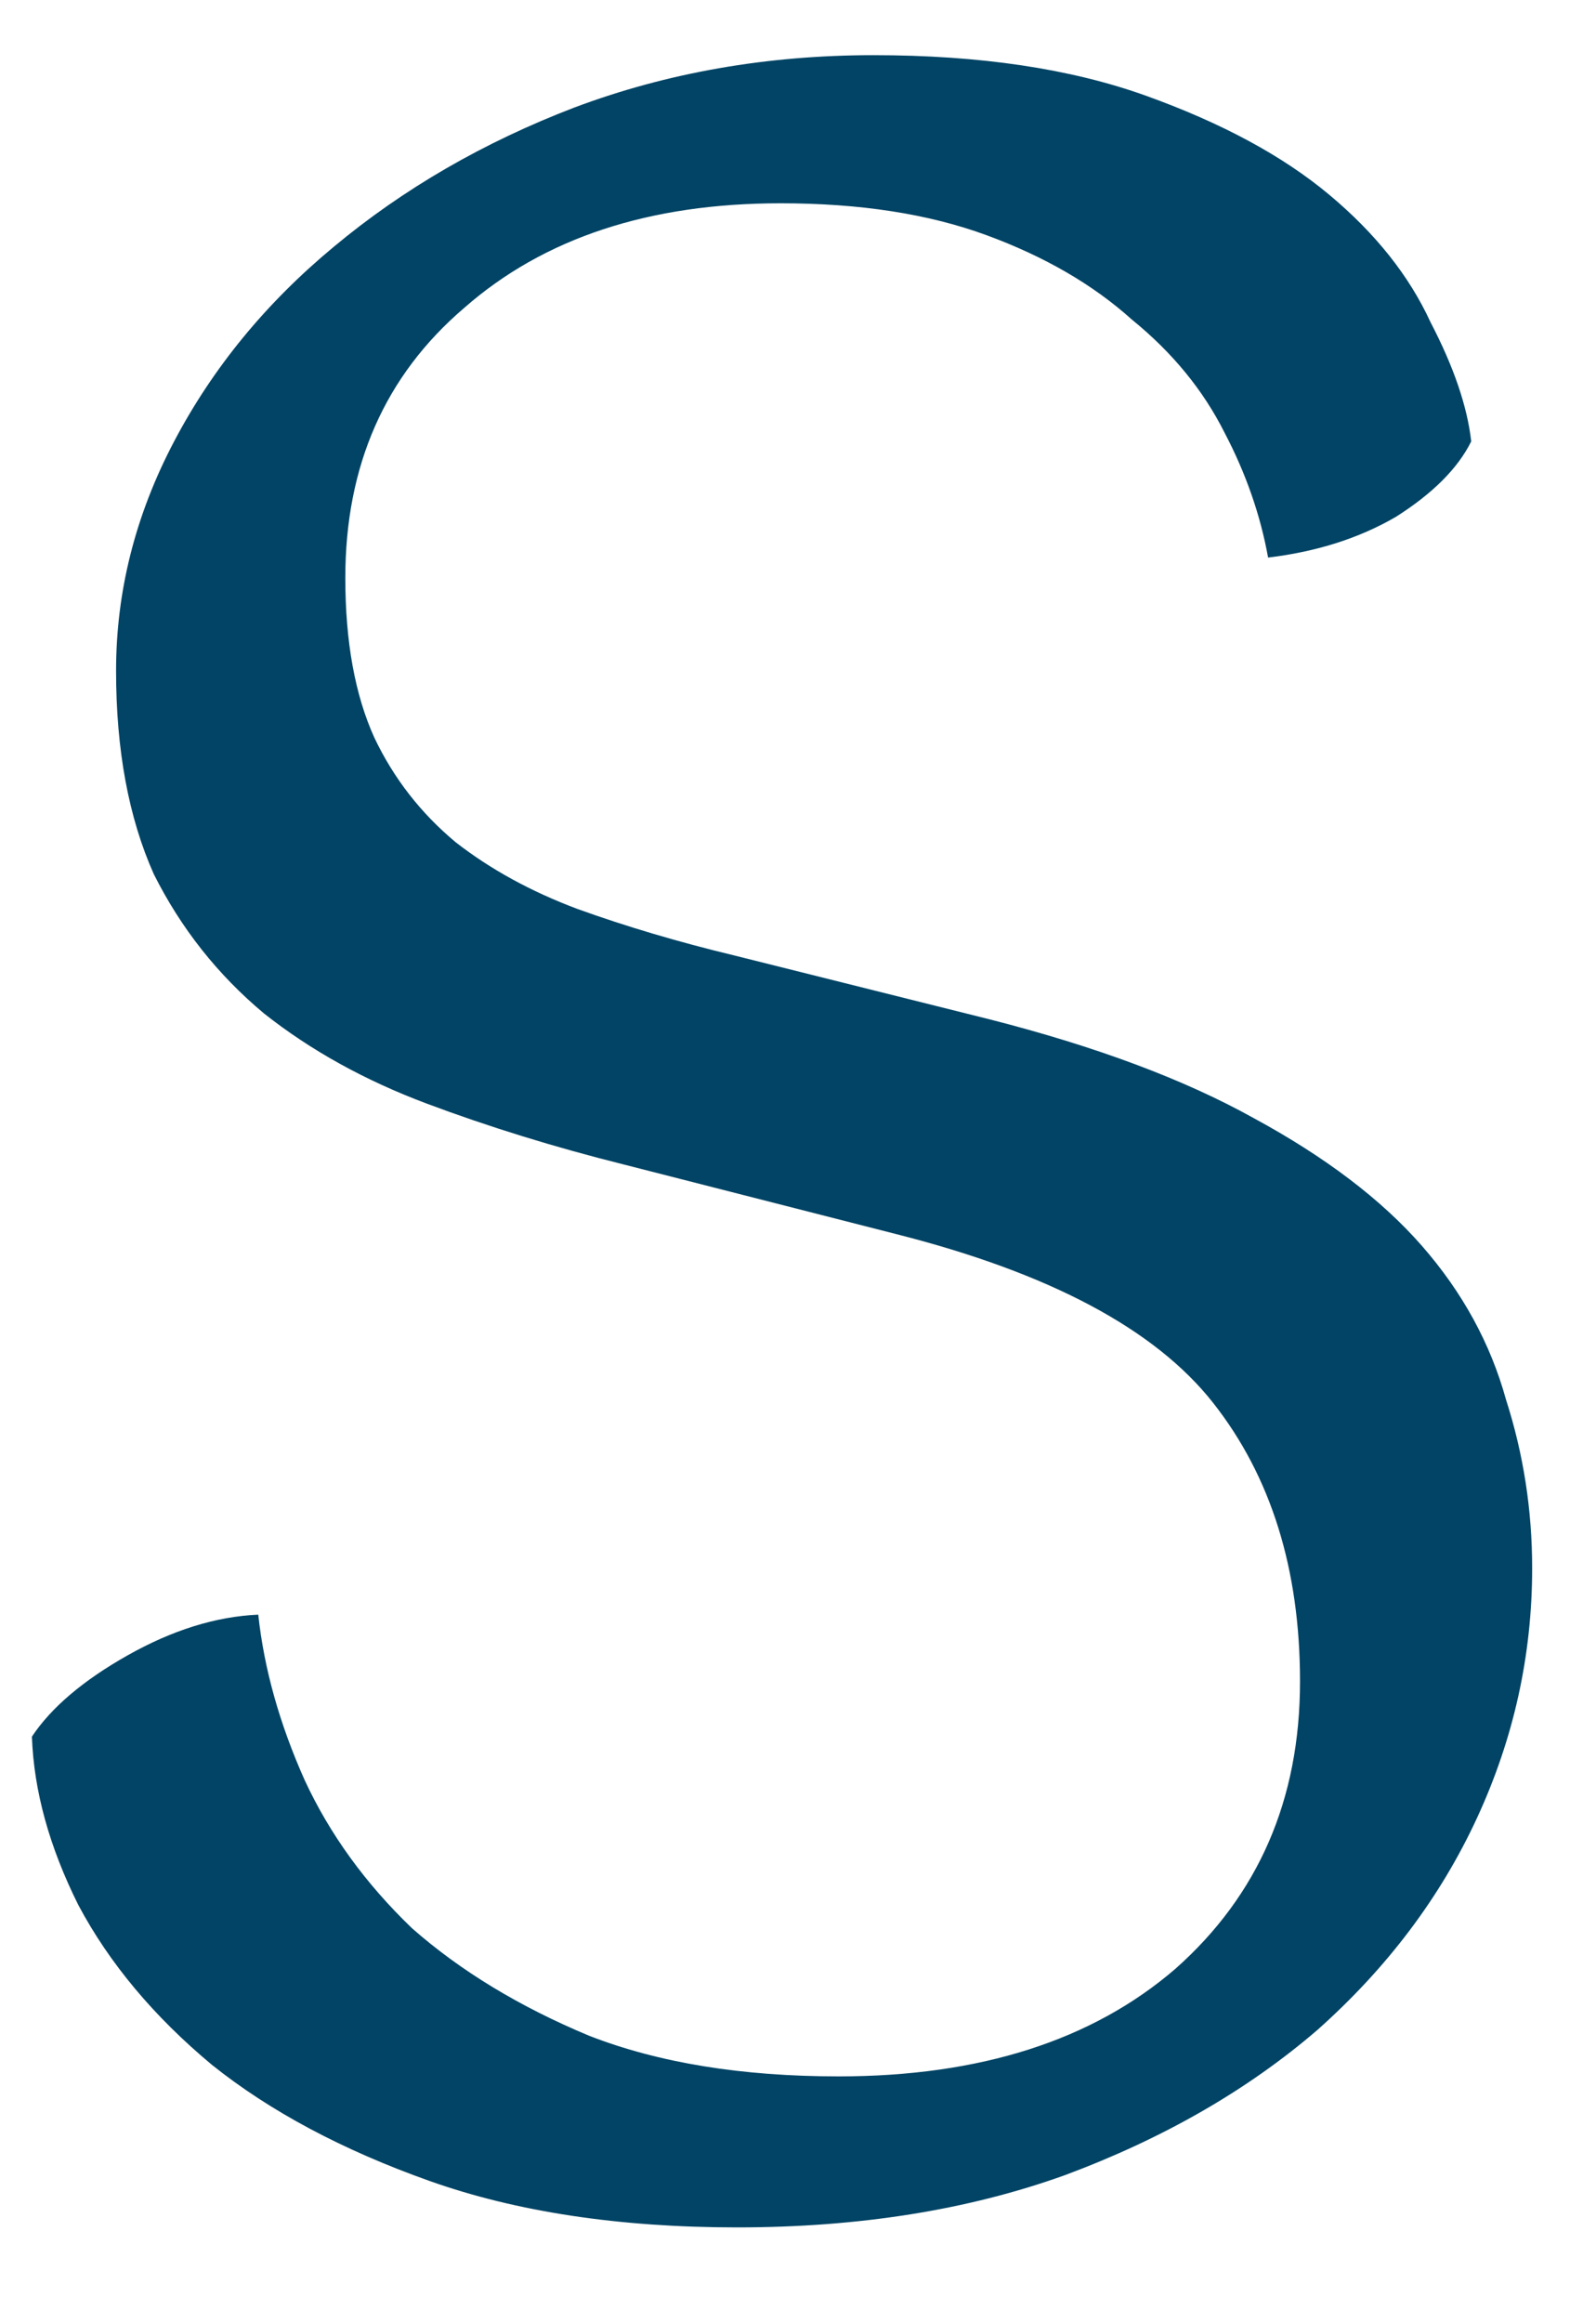 <?xml version="1.0" encoding="UTF-8"?> <svg xmlns="http://www.w3.org/2000/svg" width="11" height="16" viewBox="0 0 11 16" fill="none"> <path d="M0.22 11.96C0.353 11.76 0.573 11.573 0.88 11.4C1.187 11.227 1.487 11.133 1.78 11.12C1.82 11.493 1.927 11.873 2.1 12.26C2.273 12.633 2.52 12.973 2.84 13.28C3.173 13.573 3.58 13.82 4.06 14.02C4.54 14.207 5.113 14.3 5.78 14.3C6.753 14.3 7.527 14.053 8.1 13.56C8.673 13.053 8.96 12.393 8.96 11.58C8.96 10.807 8.76 10.167 8.36 9.66C7.96 9.153 7.233 8.767 6.18 8.5L4.3 8.02C3.82 7.9 3.367 7.76 2.94 7.6C2.513 7.44 2.14 7.233 1.82 6.98C1.5 6.713 1.247 6.393 1.06 6.02C0.887 5.633 0.8 5.167 0.8 4.62C0.8 4.073 0.933 3.547 1.2 3.04C1.467 2.533 1.833 2.087 2.3 1.7C2.78 1.3 3.333 0.98 3.96 0.74C4.6 0.5 5.287 0.38 6.02 0.38C6.753 0.38 7.38 0.473 7.9 0.66C8.42 0.847 8.84 1.073 9.16 1.34C9.48 1.607 9.713 1.9 9.86 2.22C10.02 2.527 10.113 2.8 10.14 3.04C10.047 3.227 9.873 3.4 9.62 3.56C9.367 3.707 9.073 3.8 8.74 3.84C8.687 3.547 8.587 3.26 8.44 2.98C8.293 2.687 8.08 2.427 7.8 2.2C7.533 1.96 7.2 1.767 6.8 1.62C6.4 1.473 5.927 1.4 5.38 1.4C4.473 1.4 3.747 1.64 3.2 2.12C2.653 2.587 2.38 3.207 2.38 3.98C2.38 4.42 2.447 4.787 2.58 5.08C2.713 5.36 2.9 5.6 3.14 5.8C3.38 5.987 3.66 6.14 3.98 6.26C4.313 6.38 4.673 6.487 5.06 6.58L6.82 7.02C7.553 7.207 8.16 7.433 8.64 7.7C9.133 7.967 9.52 8.26 9.8 8.58C10.08 8.9 10.273 9.253 10.38 9.64C10.5 10.013 10.56 10.4 10.56 10.8C10.56 11.4 10.433 11.973 10.18 12.52C9.927 13.067 9.56 13.553 9.08 13.98C8.6 14.393 8.02 14.727 7.34 14.98C6.673 15.22 5.92 15.34 5.08 15.34C4.267 15.34 3.56 15.233 2.96 15.02C2.36 14.807 1.86 14.54 1.46 14.22C1.06 13.887 0.753 13.52 0.54 13.12C0.34 12.72 0.233 12.333 0.22 11.96Z" fill="#014465"></path> </svg> 